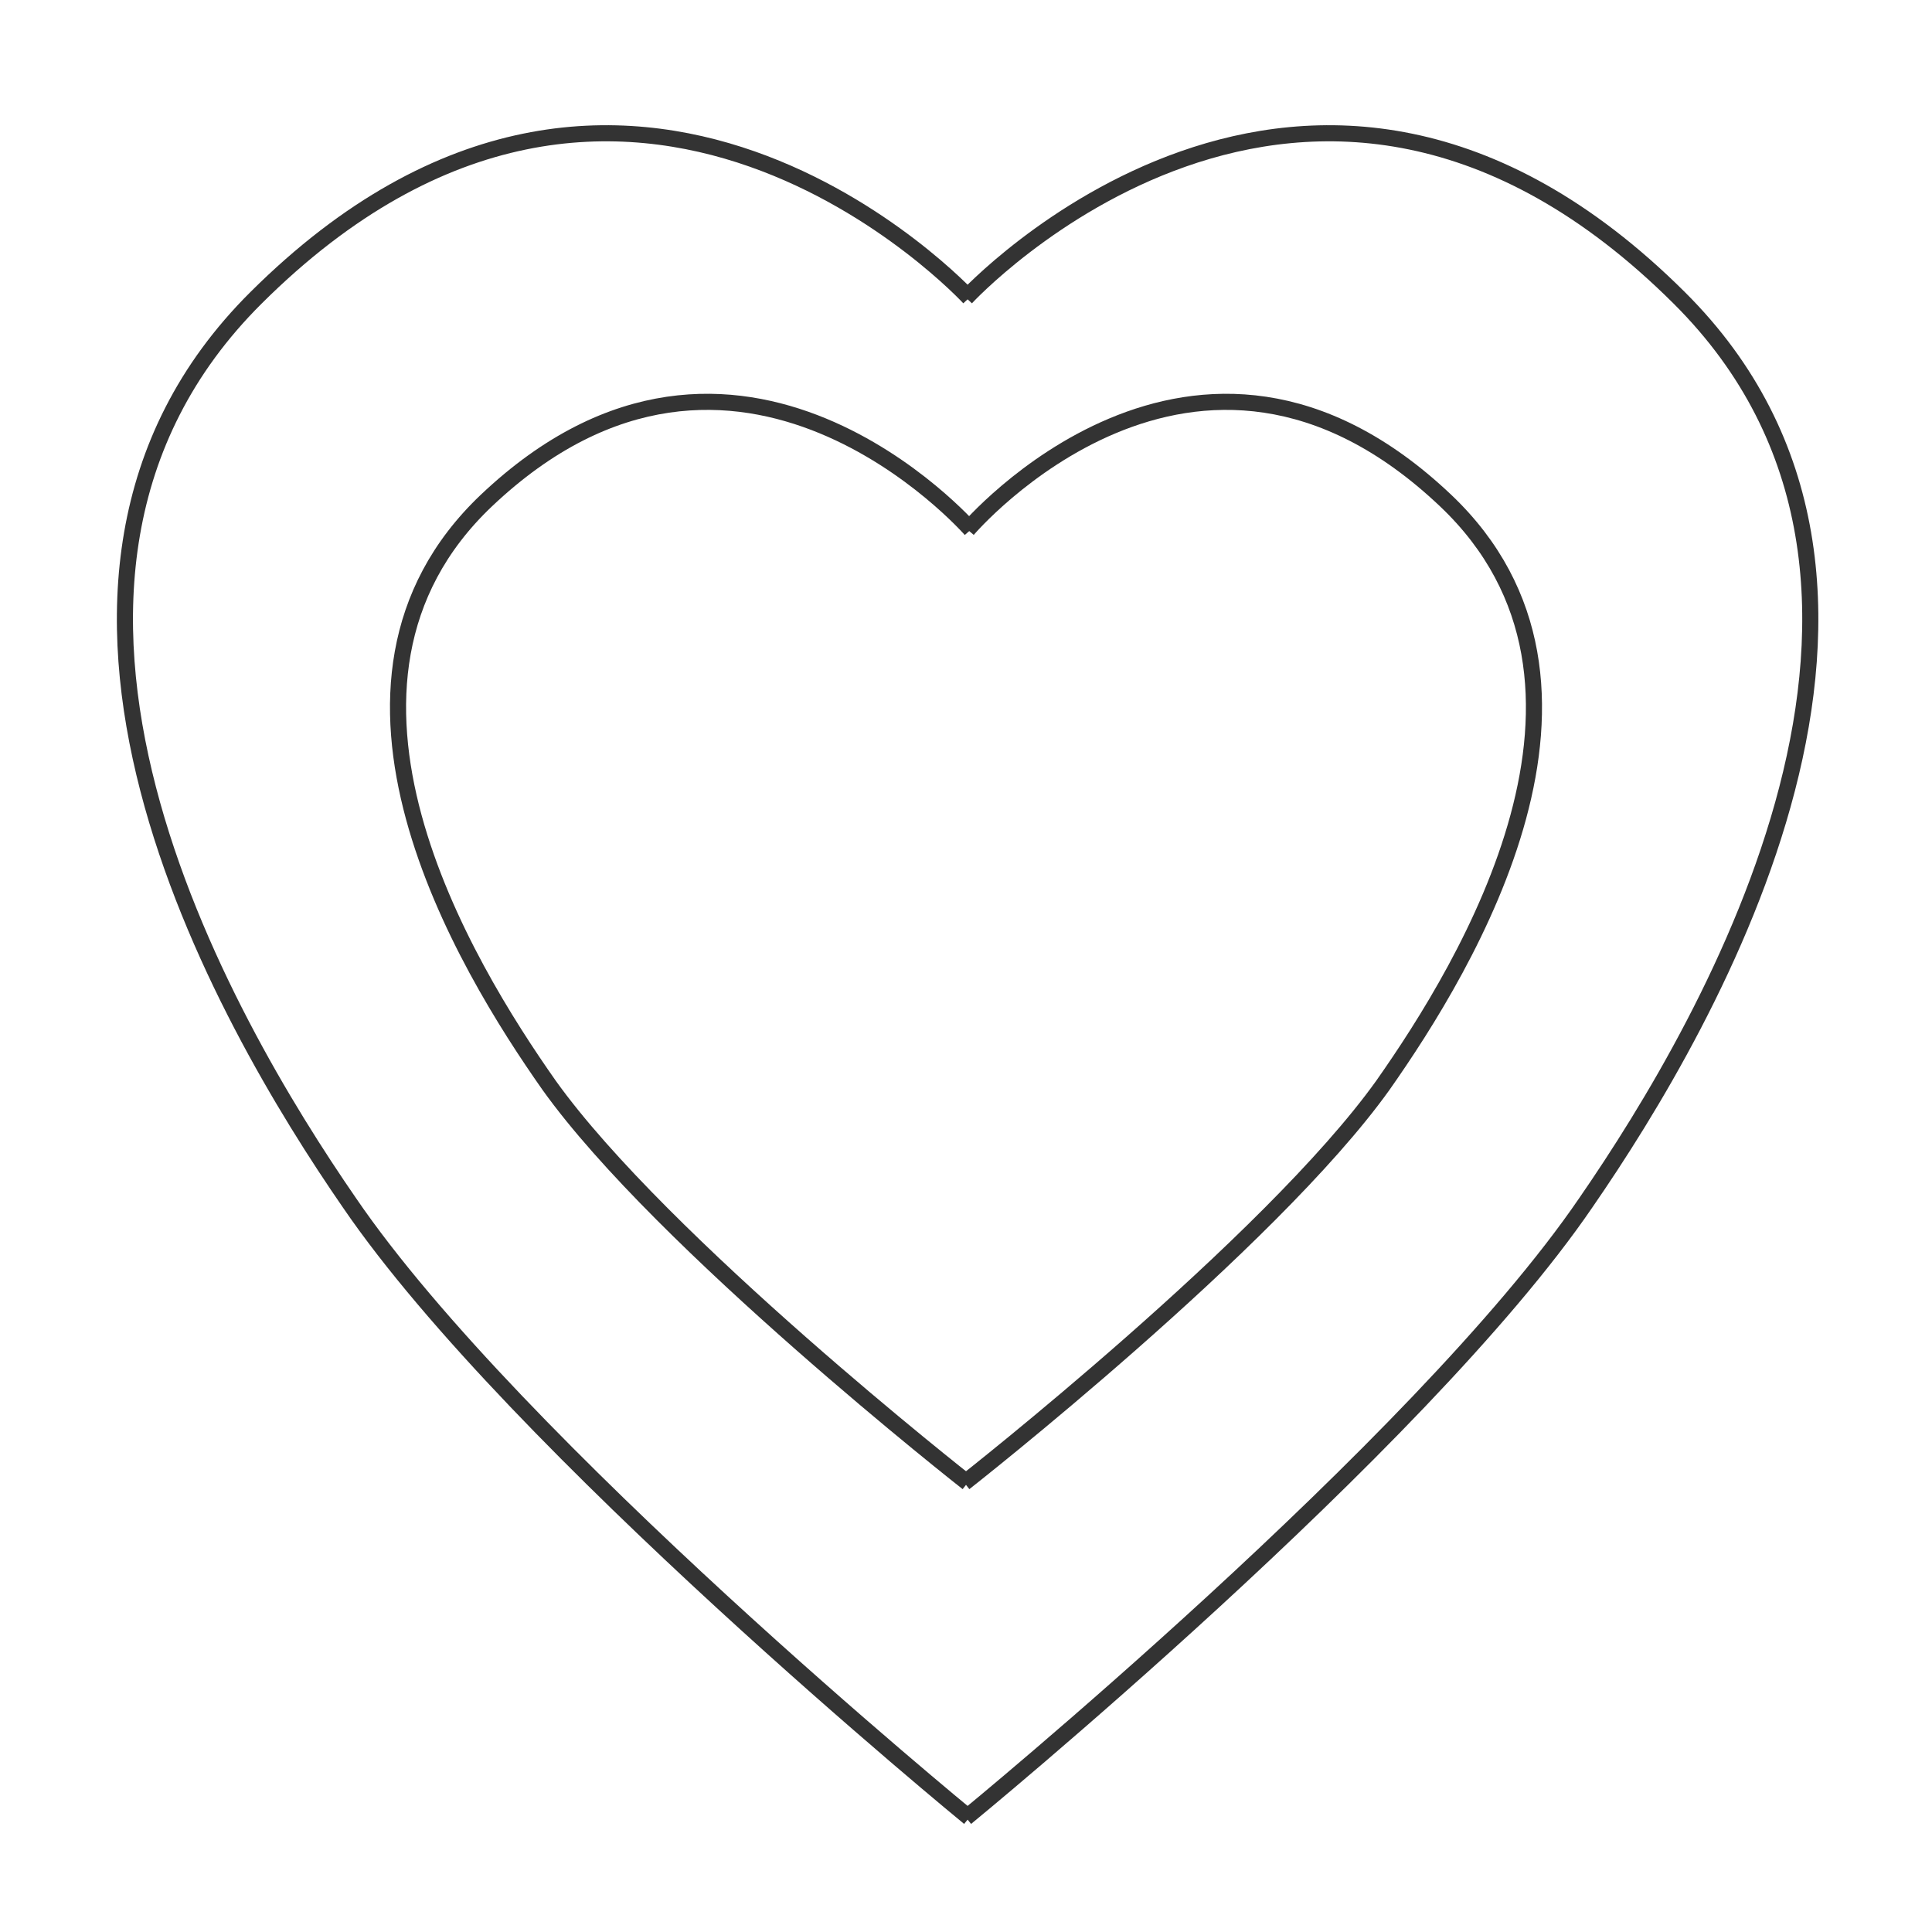 <svg xmlns="http://www.w3.org/2000/svg" xmlns:xlink="http://www.w3.org/1999/xlink" version="1.1" viewBox="0 0 120 120">
    <g style="fill:none;stroke:#333;stroke-width:1px;">
        <path d="M60.2,18.5c0,0-21.2-23-44.3,0c-17.8,17.7-2,44.9,5.8,56.2c10.3,15.1,38.5,38.2,38.5,38.2"></path>
        <path d="M60,18.5c0,0,21.2-23,44.3,0c17.8,17.7,2,44.9-5.8,56.2C88.2,89.8,60,112.9,60,112.9"></path>
        <path d="M60.3,32.9c0,0-14.5-16.6-30.1-1.8c-12,11.4-1.3,28.9,3.9,36.3c7,9.8,26,24.7,26,24.7"></path>
        <path d="M60.1,32.9c0,0,14.1-16.6,29.7-1.8c12,11.4,1.3,28.9-3.9,36.3c-7,9.8-26,24.7-26,24.7"></path>
    </g>
</svg>